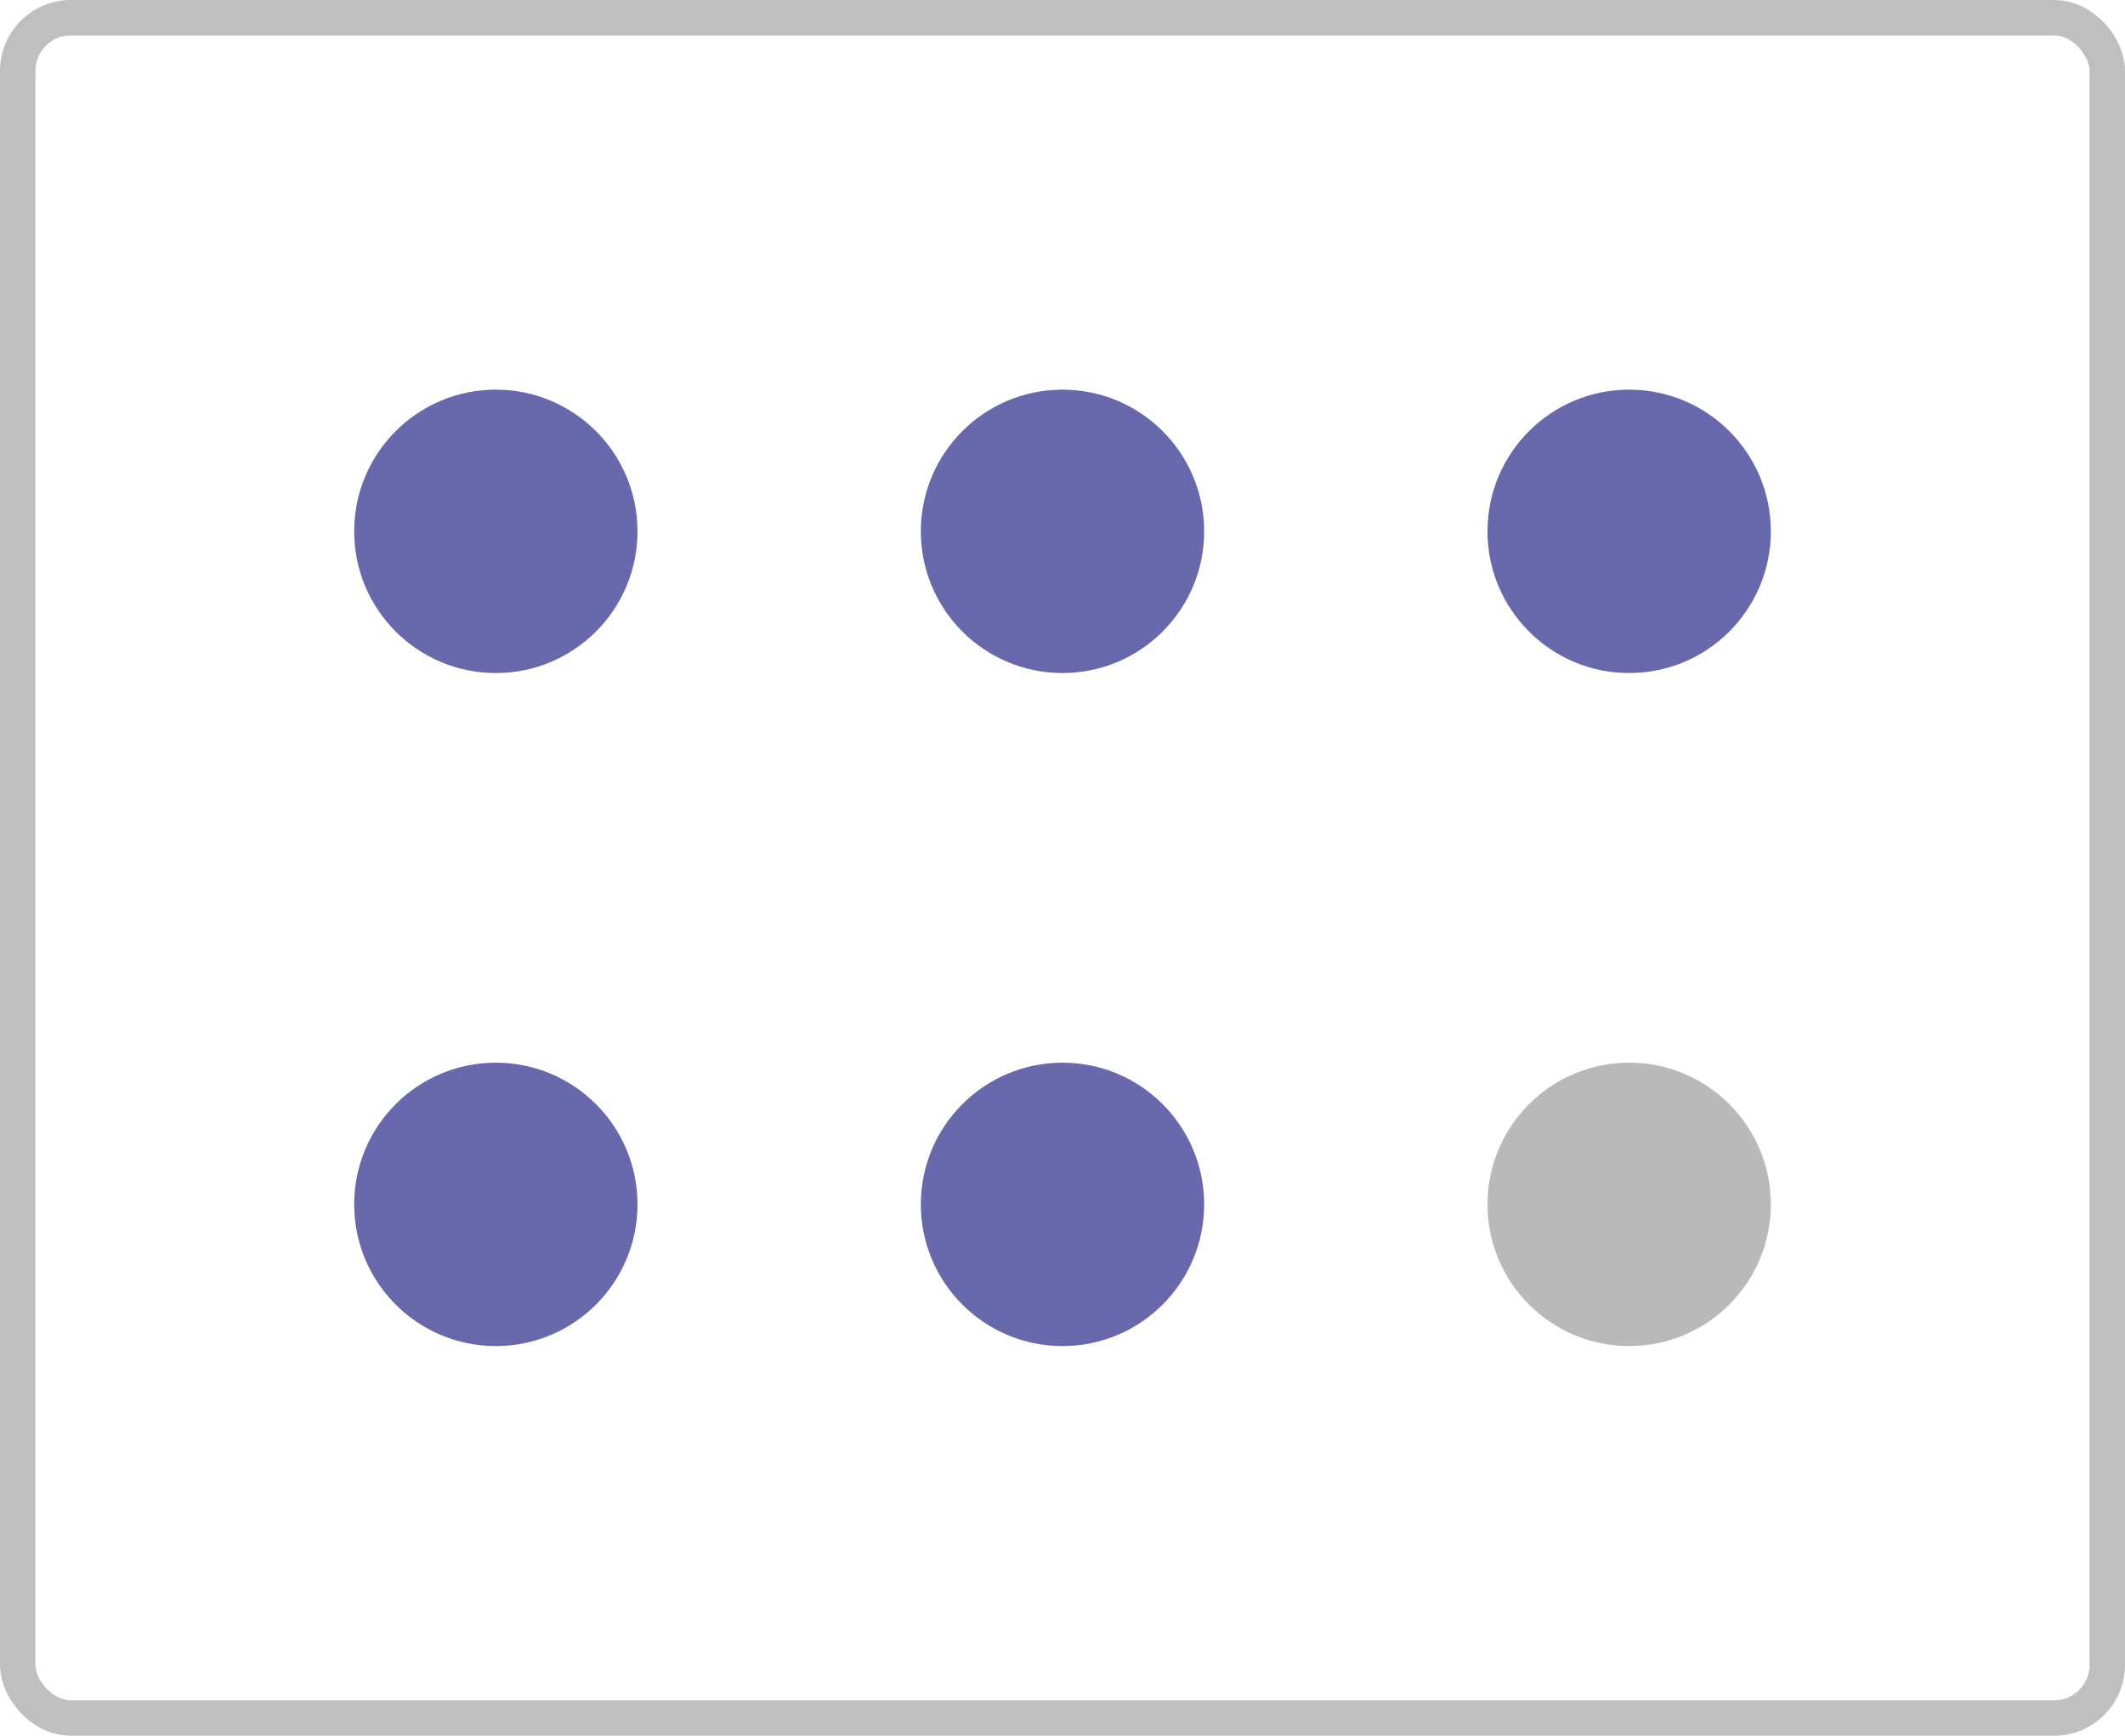<?xml version="1.0" encoding="UTF-8"?> <svg xmlns="http://www.w3.org/2000/svg" width="60" height="49" viewBox="0 0 60 49" fill="none"><rect x="0.5" y="0.5" width="59" height="48" rx="1.5" stroke="#29282D" stroke-opacity="0.3"></rect><circle cx="14" cy="15" r="4" fill="#6868AC"></circle><circle cx="14" cy="34" r="4" fill="#6868AC"></circle><circle cx="30" cy="15" r="4" fill="#6868AC"></circle><circle cx="30" cy="34" r="4" fill="#6868AC"></circle><circle cx="46" cy="15" r="4" fill="#6868AC"></circle><circle cx="46" cy="34" r="4" fill="#B9B9B9"></circle></svg> 